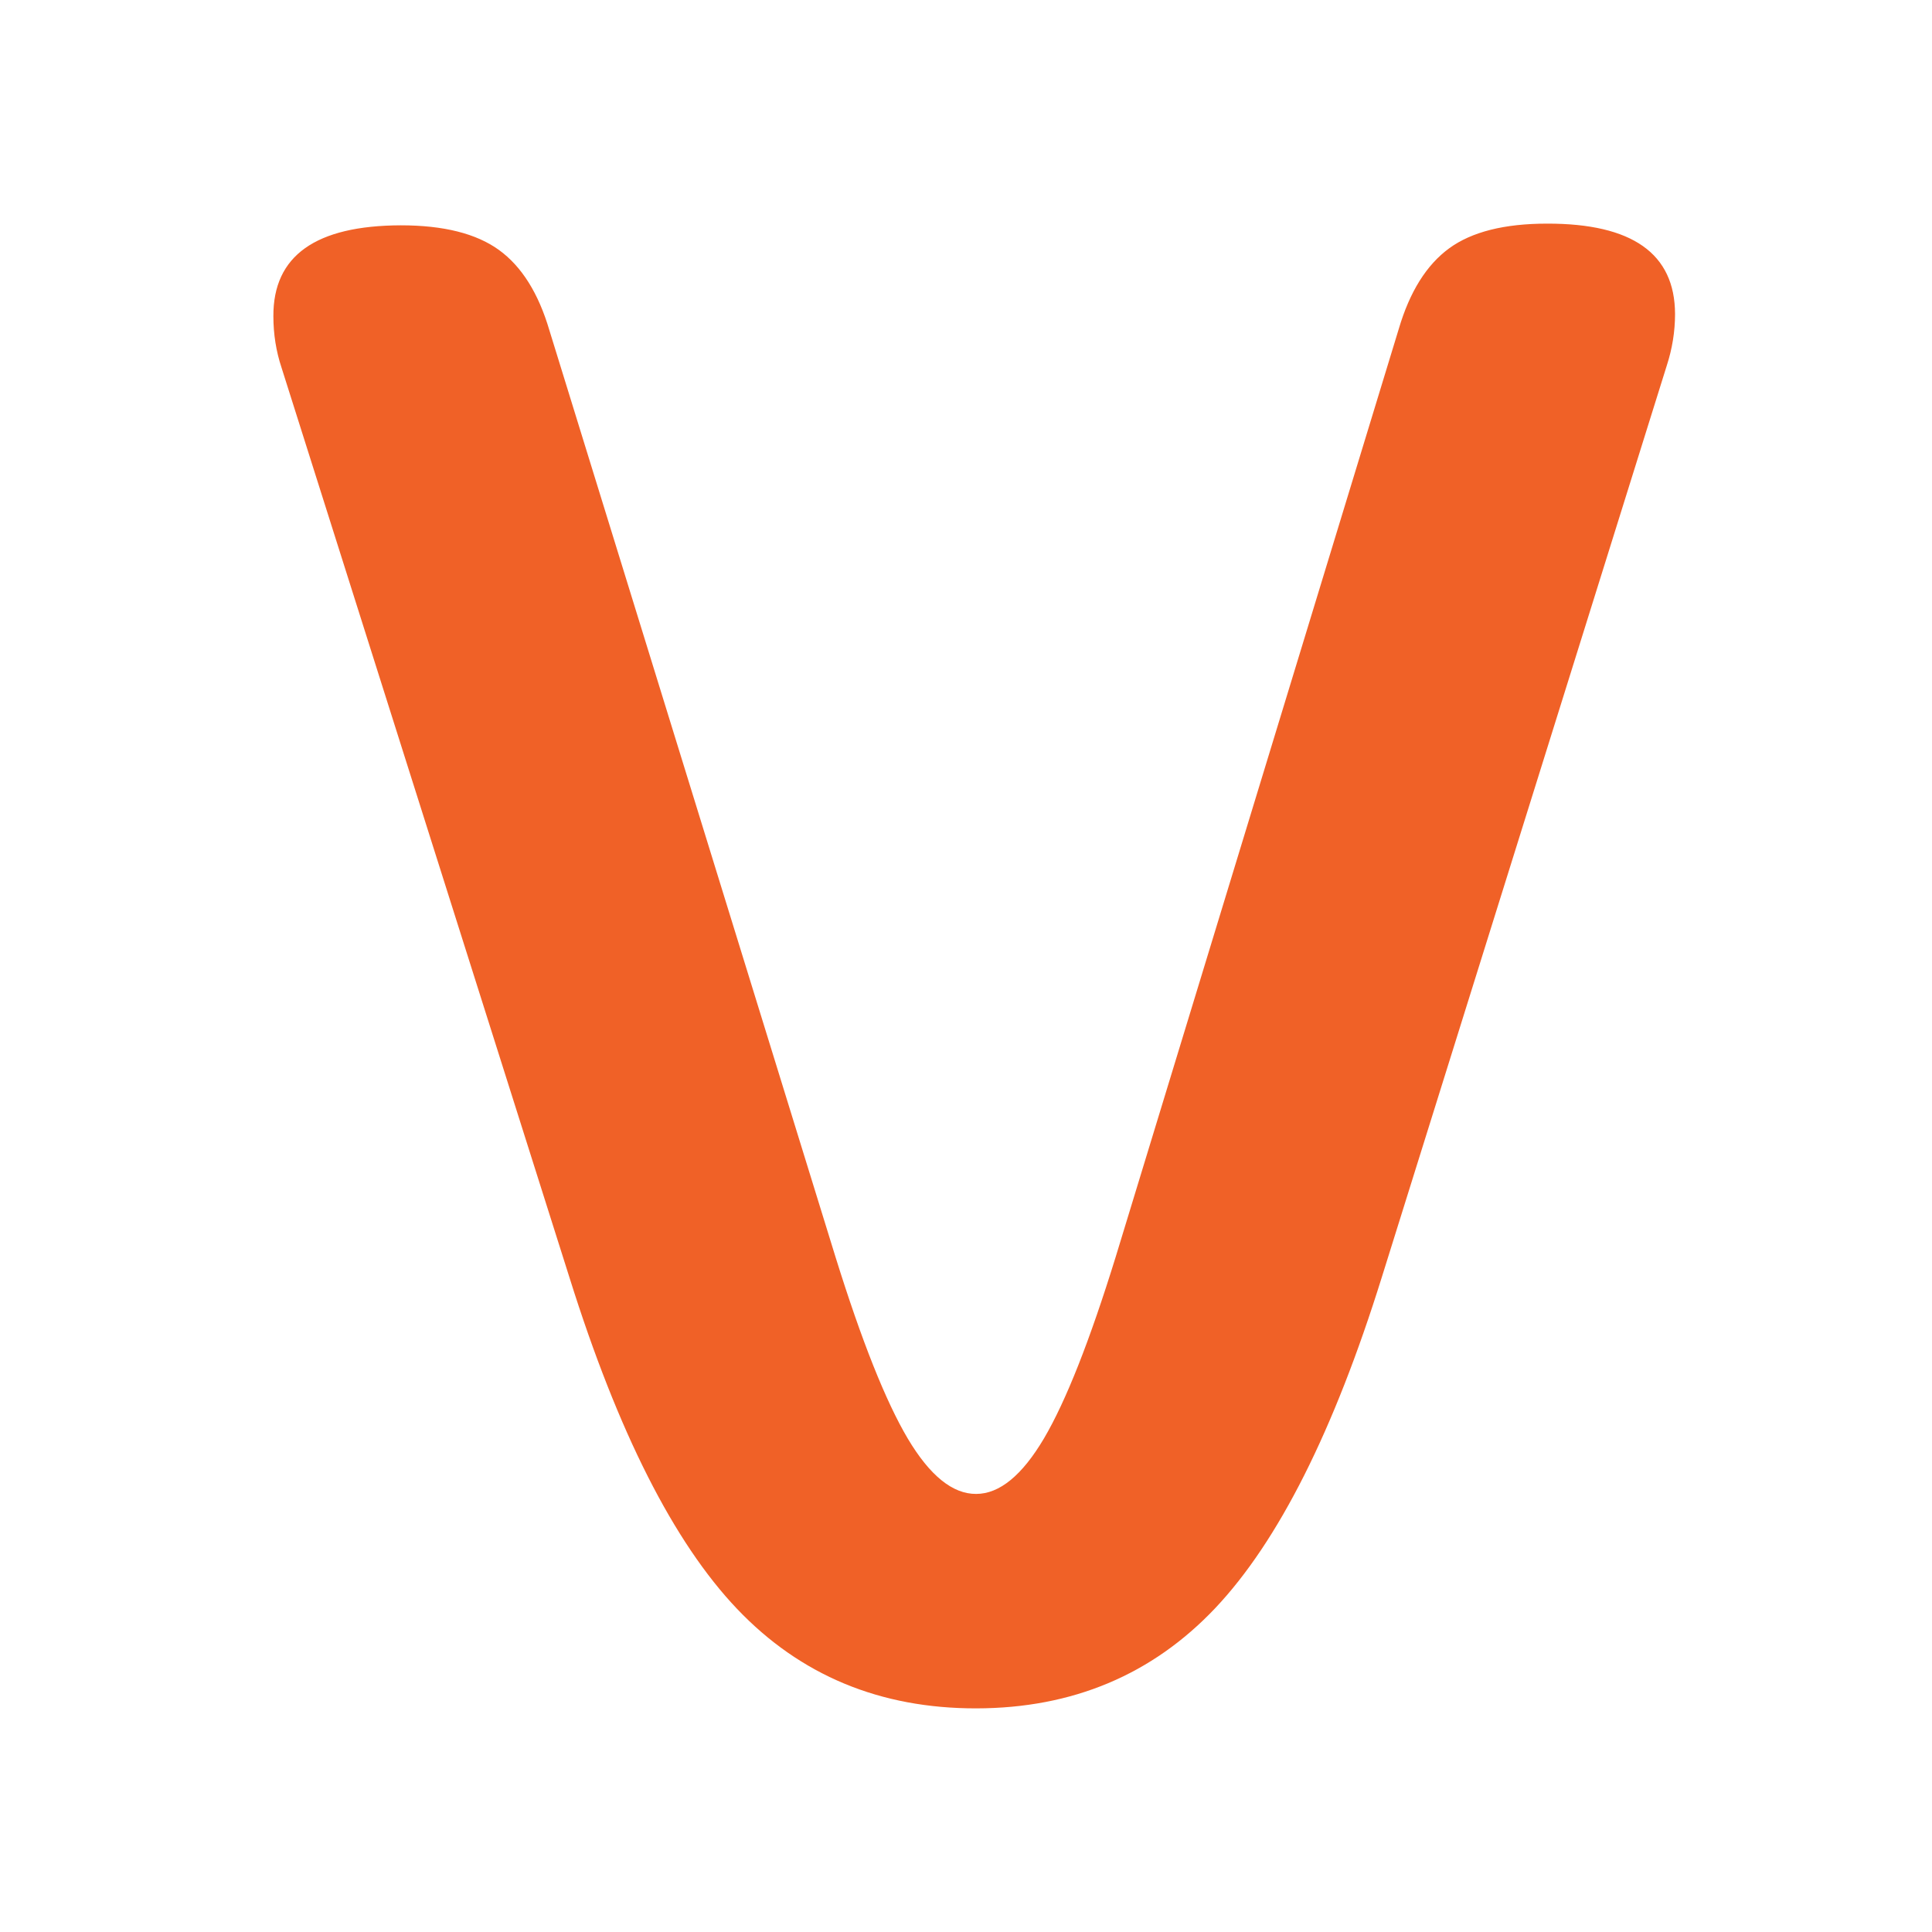 <svg xmlns="http://www.w3.org/2000/svg" version="1.1" xmlns:xlink="http://www.w3.org/1999/xlink" xmlns:svgjs="http://svgjs.dev/svgjs" width="800" height="800"><svg version="1.2" xmlns="http://www.w3.org/2000/svg" viewBox="0 0 800 800" width="800" height="800"><style>.a{fill:#f06127}</style><path class="a" d="m305.2 666.2q-39.3-41.3-69.3-136.9l-119.3-377q-3.4-10.2-3.4-21.4c-0.1-25 17.5-37.5 52.8-37.6q26.5 0 40.6 10.2 14.1 10.2 20.9 33.3l118.5 383.8q16.2 52 29.9 75.1 13.7 23 28.3 22.9 14.5 0 28.1-23 13.6-23.1 29.7-75.2l117.2-384.2q6.8-23.1 20.9-33.4 14-10.2 40.5-10.2 52.9-0.1 53 37.4c0 7.4-1.2 14.5-3.4 21.3l-118 377.5q-29.8 95.6-69 137.1-39.2 41.4-98.9 41.5-59.8 0.1-99.1-41.2z"></path></svg><style>@media (prefers-color-scheme: light) { :root { filter: none; } }
@media (prefers-color-scheme: dark) { :root { filter: none; } }
</style></svg>